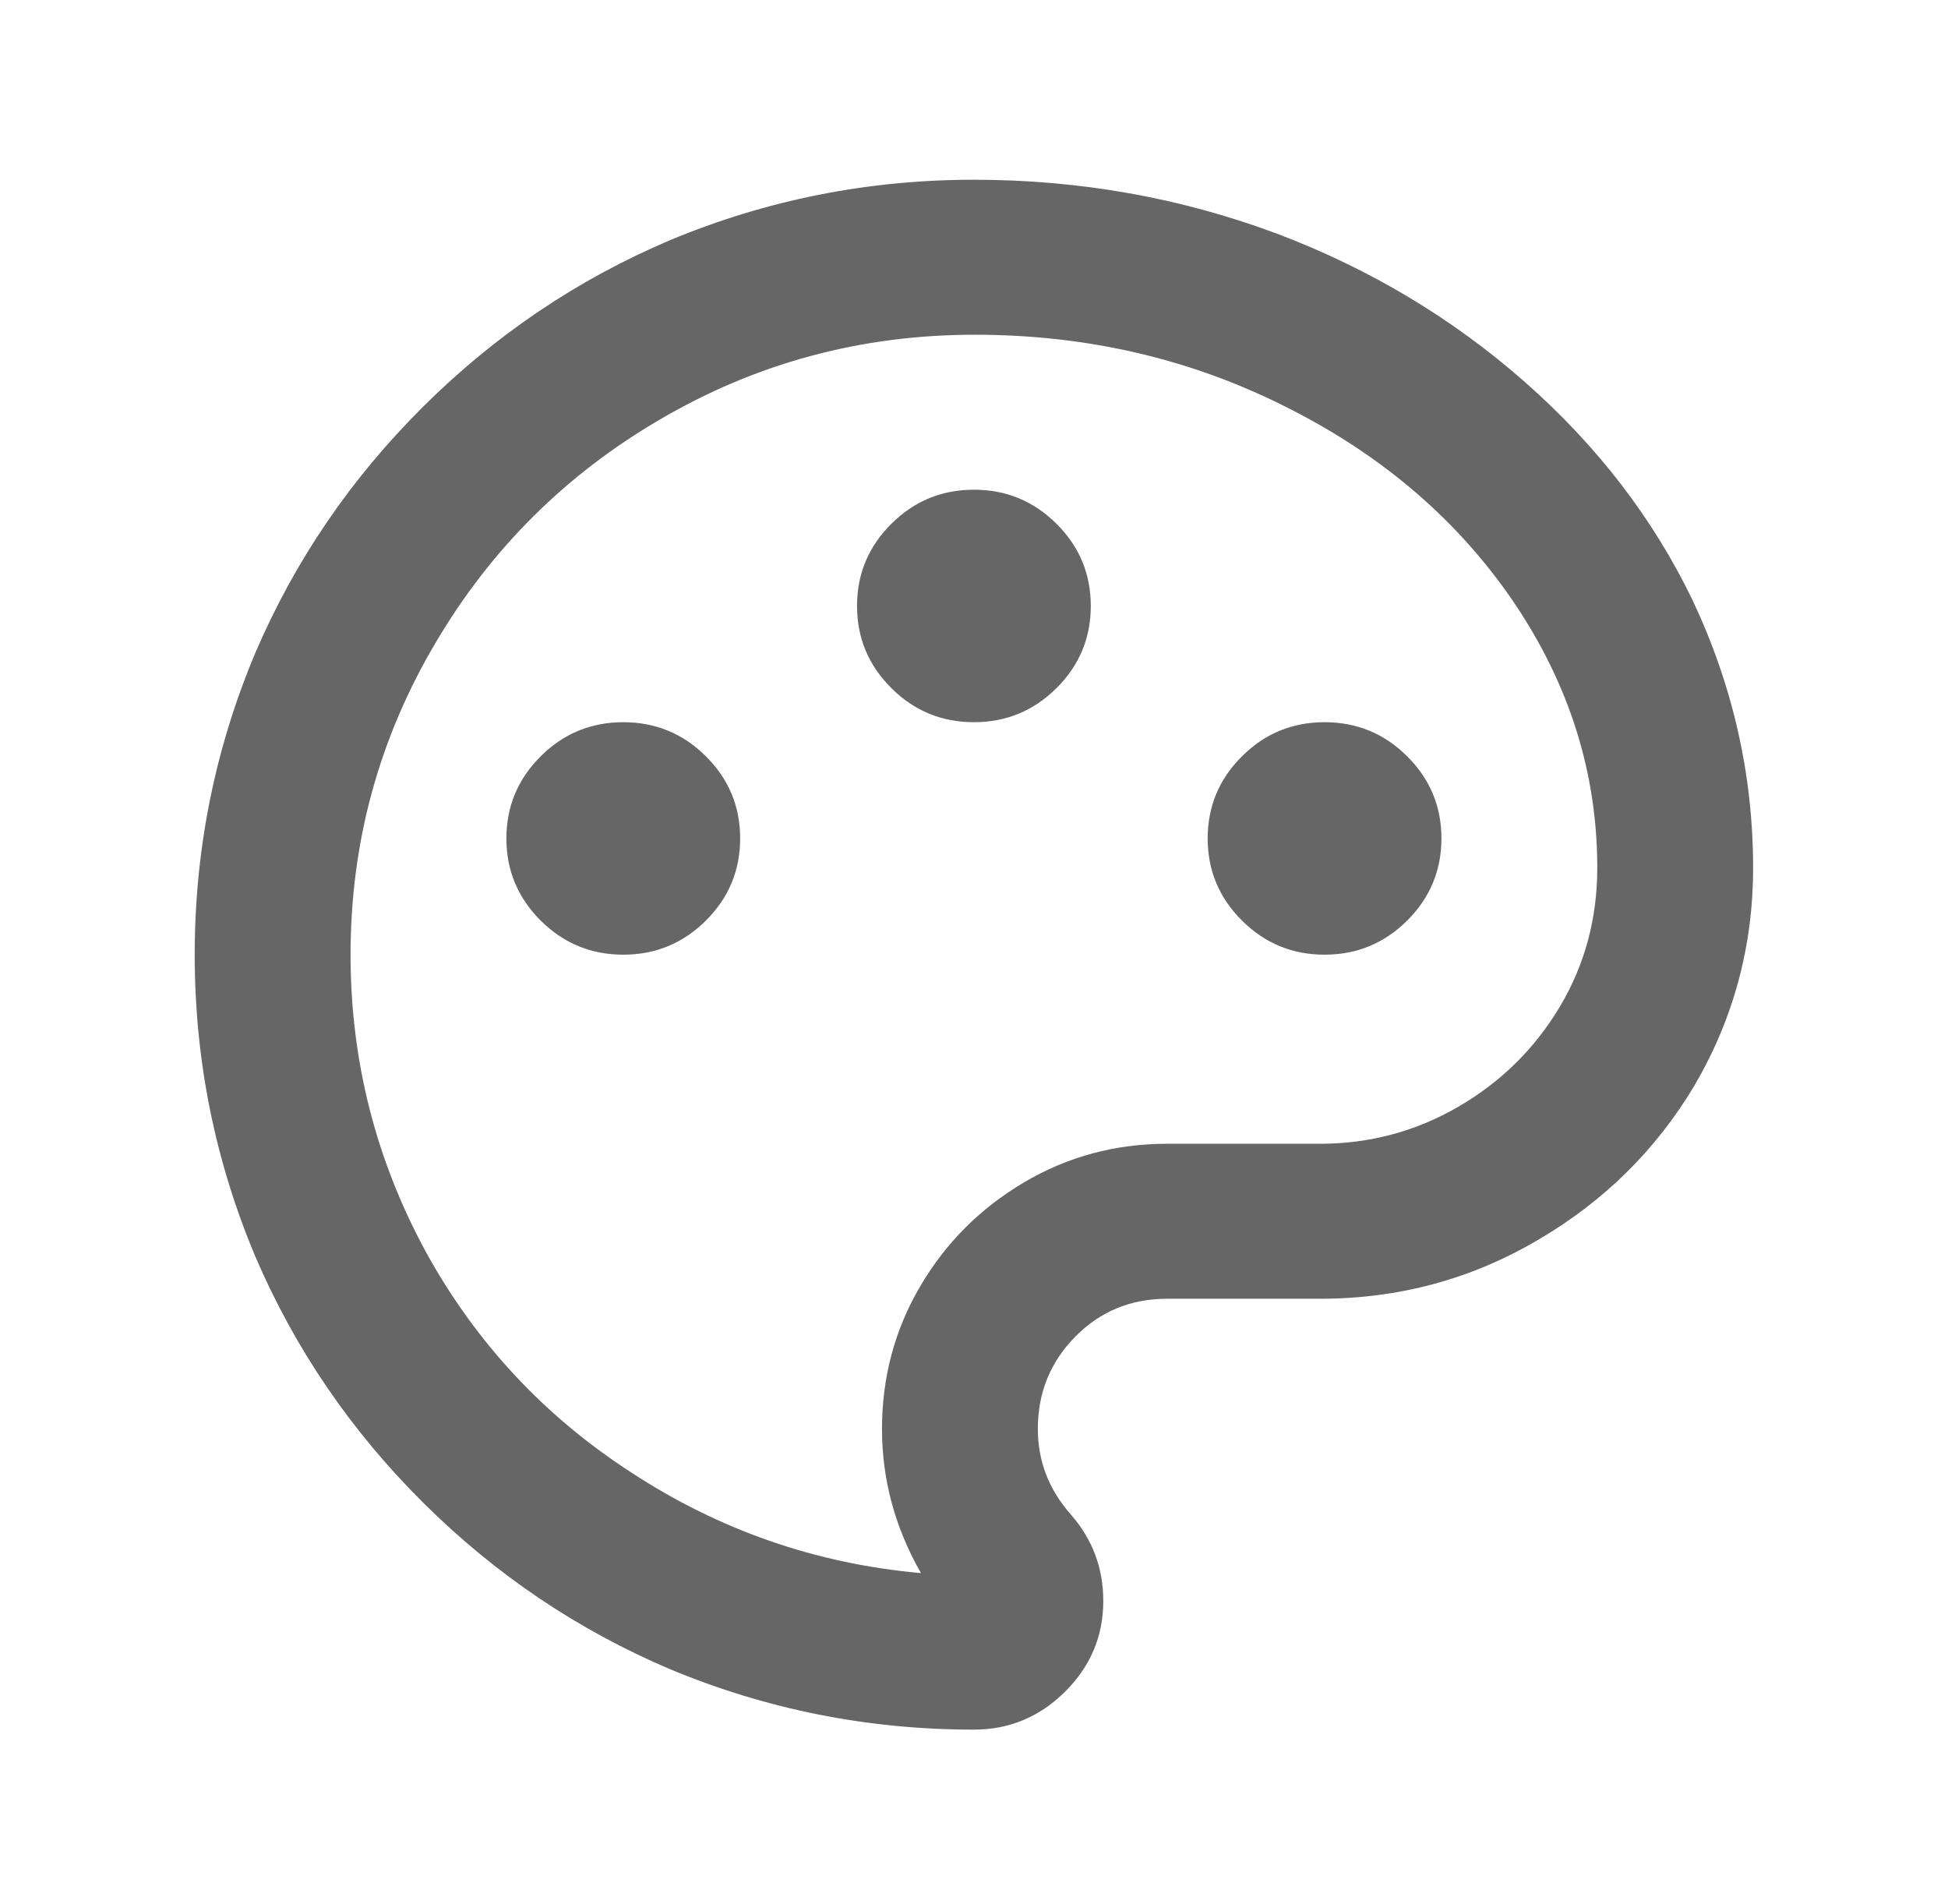 <svg width="44" height="43" viewBox="0 0 44 43" fill="none" xmlns="http://www.w3.org/2000/svg">
<path d="M21.998 4.059C24.392 4.059 26.68 4.467 28.862 5.284C30.951 6.077 32.811 7.191 34.442 8.626C36.073 10.061 37.334 11.7 38.226 13.544C39.141 15.48 39.598 17.499 39.598 19.599C39.598 21.372 39.153 23.017 38.261 24.534C37.393 25.98 36.219 27.135 34.741 27.999C33.239 28.885 31.596 29.329 29.813 29.329H26.363C25.542 29.329 24.85 29.614 24.286 30.186C23.723 30.758 23.442 31.452 23.442 32.269C23.442 32.992 23.688 33.634 24.181 34.194C24.674 34.754 24.92 35.407 24.92 36.154C24.92 36.947 24.633 37.629 24.058 38.201C23.483 38.773 22.796 39.059 21.998 39.059C19.605 39.059 17.317 38.604 15.134 37.694C13.046 36.807 11.186 35.553 9.555 33.931C7.924 32.309 6.663 30.46 5.771 28.384C4.856 26.214 4.398 23.939 4.398 21.559C4.398 19.179 4.856 16.904 5.771 14.734C6.663 12.657 7.924 10.808 9.555 9.186C11.186 7.564 13.046 6.31 15.134 5.424C17.317 4.514 19.605 4.059 21.998 4.059ZM19.922 32.269C19.922 31.102 20.209 30.029 20.784 29.049C21.359 28.069 22.139 27.287 23.125 26.704C24.11 26.12 25.19 25.829 26.363 25.829H29.813C30.939 25.829 31.983 25.549 32.946 24.989C33.908 24.429 34.67 23.676 35.234 22.731C35.797 21.786 36.078 20.742 36.078 19.599C36.078 17.452 35.445 15.445 34.178 13.579C32.934 11.759 31.256 10.312 29.144 9.239C26.962 8.119 24.586 7.559 22.016 7.559C19.446 7.559 17.07 8.2 14.888 9.484C12.776 10.72 11.098 12.389 9.854 14.489C8.564 16.659 7.918 19.015 7.918 21.559C7.918 23.962 8.493 26.214 9.643 28.314C10.77 30.344 12.307 31.989 14.254 33.249C16.249 34.555 18.431 35.314 20.802 35.524C20.215 34.497 19.922 33.412 19.922 32.269ZM14.078 21.559C13.351 21.559 12.729 21.302 12.213 20.789C11.697 20.275 11.438 19.657 11.438 18.934C11.438 18.21 11.697 17.592 12.213 17.079C12.729 16.565 13.351 16.309 14.078 16.309C14.806 16.309 15.428 16.565 15.944 17.079C16.46 17.592 16.718 18.21 16.718 18.934C16.718 19.657 16.46 20.275 15.944 20.789C15.428 21.302 14.806 21.559 14.078 21.559ZM29.918 21.559C29.191 21.559 28.569 21.302 28.053 20.789C27.537 20.275 27.278 19.657 27.278 18.934C27.278 18.21 27.537 17.592 28.053 17.079C28.569 16.565 29.191 16.309 29.918 16.309C30.646 16.309 31.268 16.565 31.784 17.079C32.3 17.592 32.558 18.21 32.558 18.934C32.558 19.657 32.3 20.275 31.784 20.789C31.268 21.302 30.646 21.559 29.918 21.559ZM21.998 16.309C21.271 16.309 20.649 16.052 20.133 15.539C19.617 15.025 19.358 14.407 19.358 13.684C19.358 12.96 19.617 12.342 20.133 11.829C20.649 11.315 21.271 11.059 21.998 11.059C22.726 11.059 23.348 11.315 23.864 11.829C24.38 12.342 24.638 12.96 24.638 13.684C24.638 14.407 24.38 15.025 23.864 15.539C23.348 16.052 22.726 16.309 21.998 16.309Z" fill="#666666"/>
</svg>
